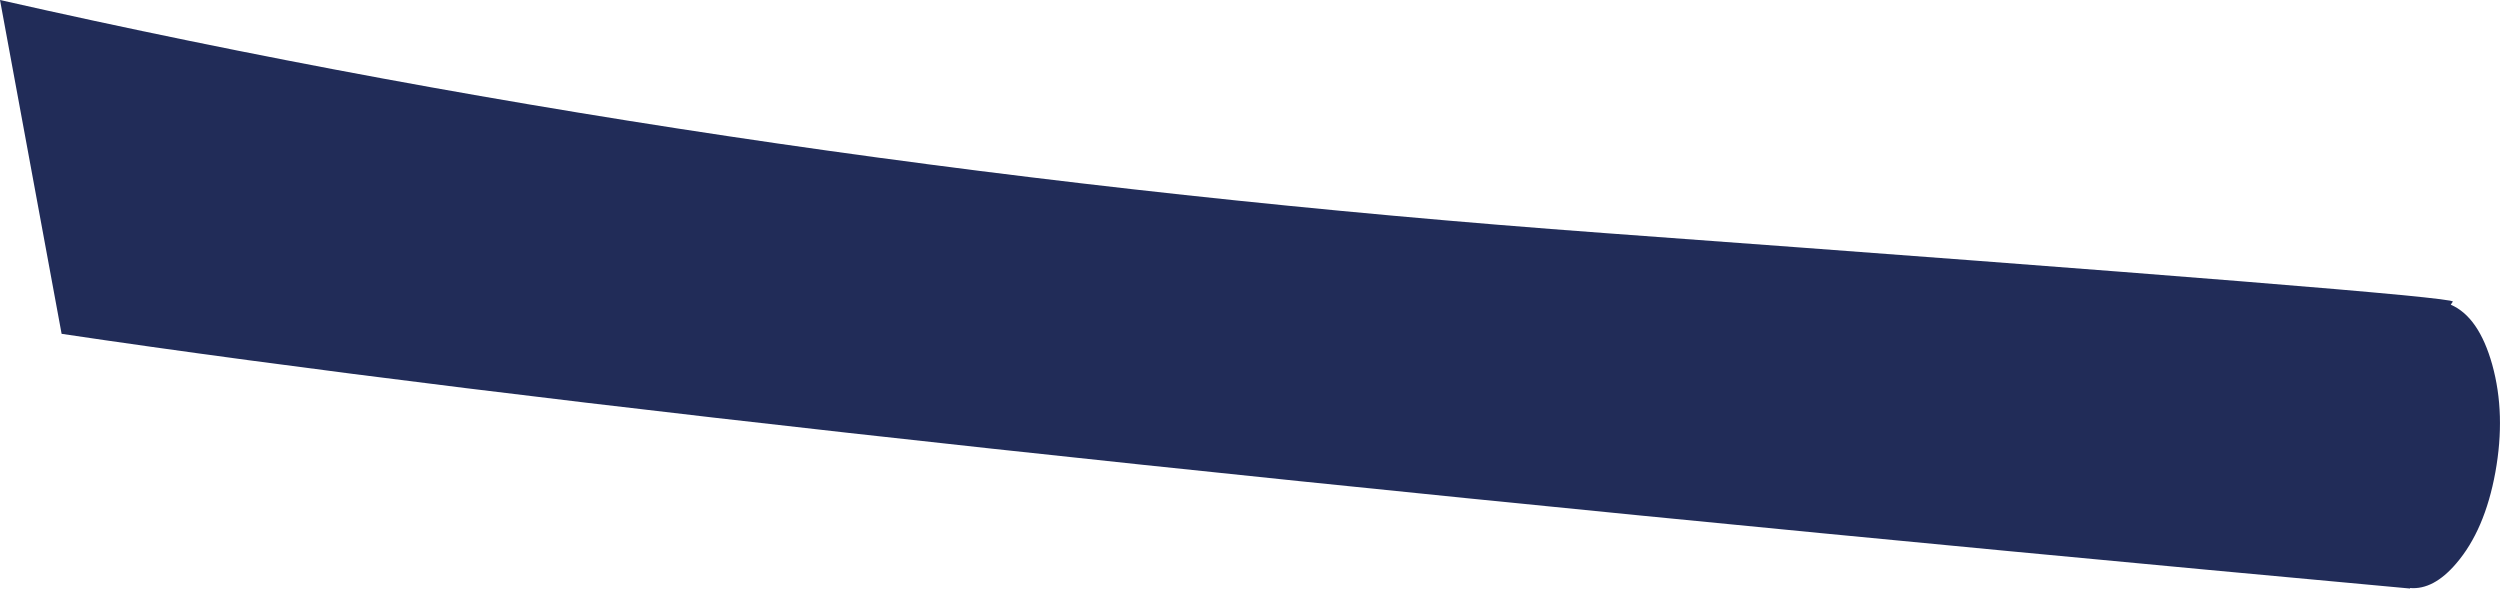<?xml version="1.0" encoding="UTF-8" standalone="no"?>
<svg xmlns:xlink="http://www.w3.org/1999/xlink" height="114.15px" width="484.9px" xmlns="http://www.w3.org/2000/svg">
  <g transform="matrix(1.0, 0.0, 0.0, 1.0, 487.85, 27.9)">
    <path d="M-12.5 31.2 Q-7.05 33.55 -4.45 42.85 -1.8 52.4 -3.85 63.7 -5.9 74.95 -11.45 81.4 -15.85 86.55 -20.4 86.15 L-20.4 86.25 Q-342.75 56.7 -475.9 36.85 L-487.85 -27.9 Q-341.85 5.15 -176.7 17.3 -11.55 29.4 -12.1 30.6 L-12.5 31.2" fill="#212c58" fill-rule="evenodd" stroke="none"/>
  </g>
</svg>
